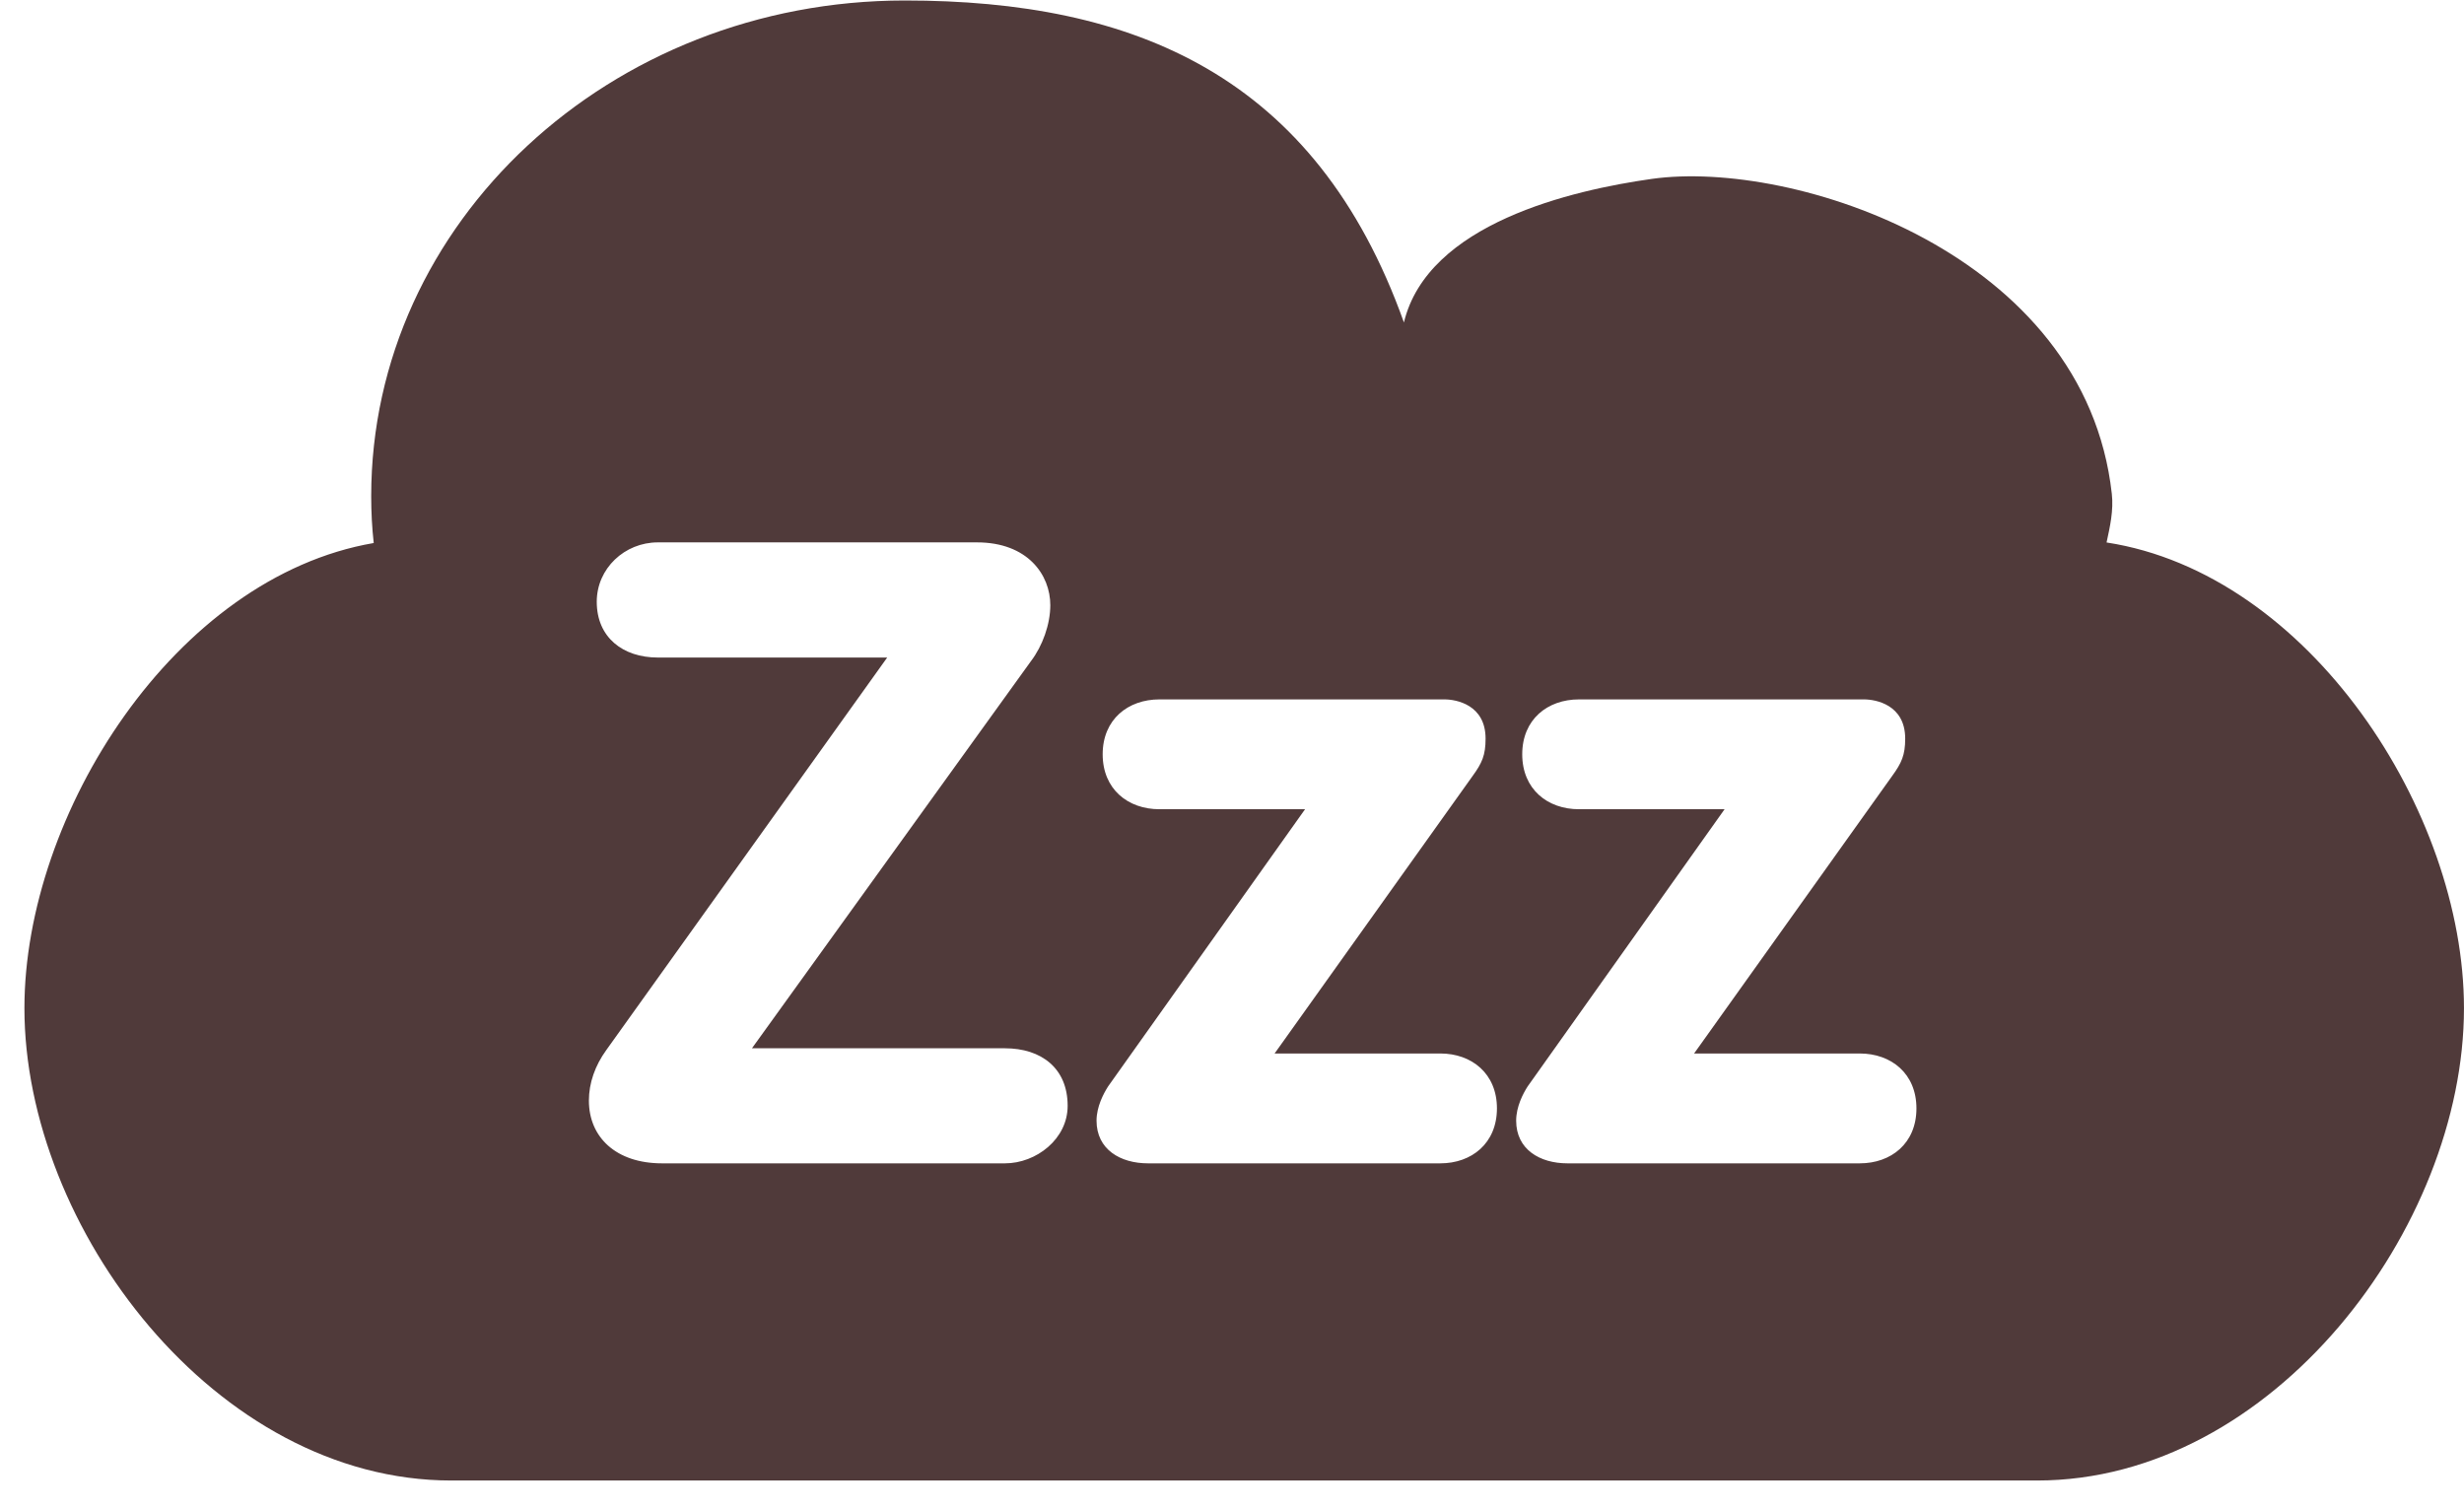 <svg width="80" height="49" viewBox="0 0 80 49" fill="none" xmlns="http://www.w3.org/2000/svg">
<path d="M0.793 32.732C0.793 39.851 6.996 48.067 14.653 48.067H66.139C73.796 48.067 79.999 39.851 79.999 32.732C79.999 26.343 74.97 18.621 68.395 17.612C68.506 17.098 68.626 16.572 68.565 16.029C67.698 8.222 58.217 5.162 53.63 5.808C51.044 6.173 46.354 7.254 45.582 10.469C42.712 2.427 36.802 0.016 29.377 0.016C19.807 0.016 12.052 7.221 12.052 16.111C12.052 16.625 12.078 17.131 12.134 17.63C5.685 18.738 0.793 26.424 0.793 32.732ZM32.626 37.77H21.497C19.999 37.77 19.12 36.92 19.12 35.732C19.12 35.168 19.316 34.6 19.687 34.089L28.805 21.348H21.358C20.224 21.348 19.375 20.695 19.375 19.537C19.375 18.456 20.28 17.609 21.358 17.609H31.721C33.361 17.609 34.101 18.659 34.101 19.648C34.101 20.271 33.844 20.978 33.476 21.46L24.414 34.034H32.626C33.814 34.034 34.664 34.685 34.664 35.902C34.665 36.979 33.644 37.77 32.626 37.77ZM46.762 37.77H37.276C36.371 37.77 35.602 37.316 35.602 36.384C35.602 35.929 35.83 35.504 35.974 35.277L42.372 26.273H37.644C36.622 26.273 35.801 25.622 35.801 24.489C35.801 23.357 36.622 22.707 37.644 22.707H46.902C47.272 22.707 48.233 22.875 48.233 23.98C48.233 24.518 48.119 24.773 47.809 25.198L41.383 34.203H46.763C47.781 34.203 48.602 34.853 48.602 35.986C48.601 37.12 47.78 37.77 46.762 37.77ZM60.38 37.77H50.894C49.992 37.77 49.226 37.316 49.226 36.384C49.226 35.929 49.451 35.504 49.596 35.277L55.993 26.273H51.265C50.244 26.273 49.423 25.622 49.423 24.489C49.423 23.357 50.244 22.707 51.265 22.707H60.522C60.894 22.707 61.857 22.875 61.857 23.98C61.857 24.518 61.739 24.773 61.43 25.198L55.003 34.203H60.38C61.402 34.203 62.222 34.853 62.222 35.986C62.222 37.12 61.402 37.77 60.38 37.77Z" fill="#503A3A"/>
</svg>
